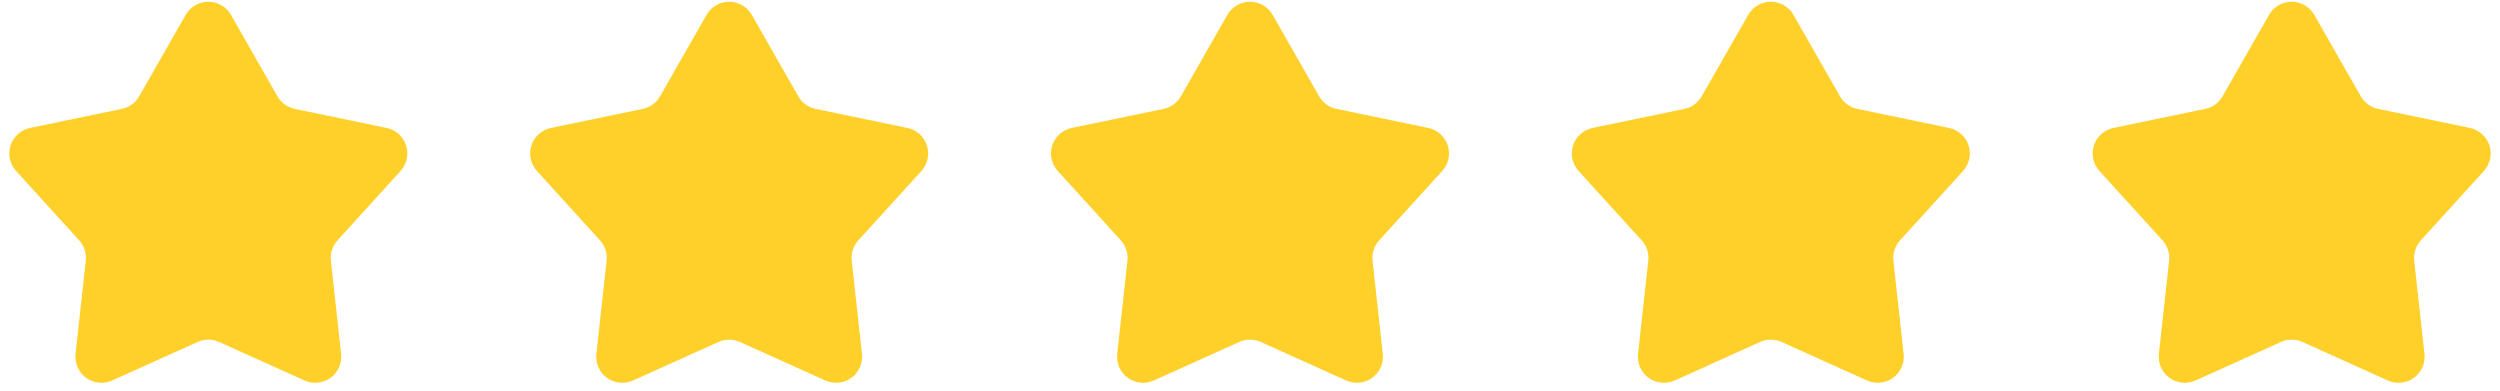<svg width="96" height="15" viewBox="0 0 96 15" fill="none" xmlns="http://www.w3.org/2000/svg">
<path d="M7.132 0.57C7.22 0.417 7.346 0.29 7.498 0.202C7.651 0.113 7.824 0.067 8 0.067C8.176 0.067 8.349 0.113 8.502 0.202C8.654 0.29 8.781 0.417 8.868 0.57L10.654 3.698C10.724 3.821 10.82 3.928 10.935 4.011C11.049 4.095 11.18 4.153 11.319 4.181L14.845 4.913C15.018 4.949 15.178 5.03 15.309 5.148C15.441 5.265 15.539 5.416 15.593 5.583C15.648 5.751 15.657 5.93 15.62 6.103C15.583 6.275 15.501 6.435 15.382 6.565L12.96 9.229C12.865 9.334 12.793 9.458 12.749 9.593C12.705 9.728 12.691 9.87 12.706 10.011L13.099 13.591C13.118 13.767 13.091 13.944 13.019 14.105C12.948 14.266 12.835 14.405 12.692 14.509C12.55 14.612 12.382 14.676 12.207 14.694C12.032 14.712 11.855 14.684 11.694 14.611L8.411 13.131C8.282 13.073 8.142 13.043 8 13.043C7.858 13.043 7.718 13.073 7.589 13.131L4.306 14.611C4.145 14.684 3.968 14.712 3.793 14.694C3.618 14.676 3.45 14.612 3.308 14.509C3.165 14.405 3.052 14.266 2.981 14.105C2.91 13.944 2.882 13.767 2.901 13.591L3.294 10.011C3.31 9.87 3.295 9.728 3.251 9.593C3.207 9.458 3.135 9.334 3.04 9.229L0.618 6.565C0.499 6.435 0.417 6.275 0.38 6.103C0.343 5.93 0.352 5.751 0.407 5.583C0.461 5.416 0.559 5.265 0.691 5.148C0.822 5.03 0.982 4.949 1.155 4.913L4.68 4.18C4.819 4.152 4.95 4.094 5.064 4.01C5.179 3.927 5.275 3.82 5.345 3.697L7.132 0.57ZM27.132 0.57C27.22 0.417 27.346 0.29 27.498 0.202C27.651 0.113 27.824 0.067 28 0.067C28.176 0.067 28.349 0.113 28.502 0.202C28.654 0.29 28.781 0.417 28.868 0.57L30.654 3.698C30.724 3.821 30.82 3.928 30.935 4.011C31.049 4.095 31.18 4.153 31.319 4.181L34.845 4.913C35.018 4.949 35.178 5.03 35.309 5.148C35.441 5.265 35.539 5.416 35.593 5.583C35.648 5.751 35.657 5.93 35.62 6.103C35.583 6.275 35.501 6.435 35.382 6.565L32.96 9.229C32.865 9.334 32.793 9.458 32.749 9.593C32.705 9.728 32.691 9.87 32.706 10.011L33.099 13.591C33.118 13.767 33.091 13.944 33.019 14.105C32.948 14.266 32.835 14.405 32.692 14.509C32.55 14.612 32.382 14.676 32.207 14.694C32.032 14.712 31.855 14.684 31.694 14.611L28.411 13.131C28.282 13.073 28.142 13.043 28 13.043C27.858 13.043 27.718 13.073 27.589 13.131L24.306 14.611C24.145 14.684 23.968 14.712 23.793 14.694C23.618 14.676 23.45 14.612 23.308 14.509C23.165 14.405 23.052 14.266 22.981 14.105C22.91 13.944 22.882 13.767 22.901 13.591L23.294 10.011C23.31 9.87 23.295 9.728 23.251 9.593C23.207 9.458 23.135 9.334 23.04 9.229L20.618 6.565C20.499 6.435 20.417 6.275 20.38 6.103C20.343 5.93 20.352 5.751 20.407 5.583C20.461 5.416 20.559 5.265 20.691 5.148C20.822 5.03 20.982 4.949 21.155 4.913L24.681 4.181C24.82 4.153 24.951 4.095 25.066 4.011C25.18 3.928 25.276 3.821 25.346 3.698L27.132 0.57ZM47.132 0.57C47.22 0.417 47.346 0.29 47.498 0.202C47.651 0.113 47.824 0.067 48 0.067C48.176 0.067 48.349 0.113 48.502 0.202C48.654 0.29 48.781 0.417 48.868 0.57L50.654 3.698C50.724 3.821 50.82 3.928 50.935 4.011C51.049 4.095 51.18 4.153 51.319 4.181L54.845 4.913C55.018 4.949 55.178 5.03 55.309 5.148C55.441 5.265 55.539 5.416 55.593 5.583C55.648 5.751 55.657 5.93 55.62 6.103C55.583 6.275 55.501 6.435 55.382 6.565L52.96 9.229C52.865 9.334 52.793 9.458 52.749 9.593C52.705 9.728 52.691 9.87 52.706 10.011L53.099 13.591C53.118 13.767 53.091 13.944 53.019 14.105C52.948 14.266 52.835 14.405 52.692 14.509C52.55 14.612 52.382 14.676 52.207 14.694C52.032 14.712 51.855 14.684 51.694 14.611L48.411 13.131C48.282 13.073 48.142 13.043 48 13.043C47.858 13.043 47.718 13.073 47.589 13.131L44.306 14.611C44.145 14.684 43.968 14.712 43.793 14.694C43.618 14.676 43.45 14.612 43.308 14.509C43.165 14.405 43.052 14.266 42.981 14.105C42.91 13.944 42.882 13.767 42.901 13.591L43.294 10.011C43.31 9.87 43.295 9.728 43.251 9.593C43.207 9.458 43.135 9.334 43.04 9.229L40.618 6.565C40.499 6.435 40.417 6.275 40.38 6.103C40.343 5.93 40.352 5.751 40.407 5.583C40.461 5.416 40.559 5.265 40.691 5.148C40.822 5.03 40.982 4.949 41.155 4.913L44.681 4.181C44.82 4.153 44.951 4.095 45.066 4.011C45.18 3.928 45.276 3.821 45.346 3.698L47.132 0.57ZM67.132 0.57C67.22 0.417 67.346 0.29 67.498 0.202C67.651 0.113 67.824 0.067 68 0.067C68.176 0.067 68.349 0.113 68.502 0.202C68.654 0.29 68.781 0.417 68.868 0.57L70.654 3.698C70.724 3.821 70.82 3.928 70.935 4.011C71.049 4.095 71.18 4.153 71.319 4.181L74.845 4.913C75.018 4.949 75.178 5.03 75.309 5.148C75.441 5.265 75.539 5.416 75.593 5.583C75.648 5.751 75.657 5.93 75.62 6.103C75.583 6.275 75.501 6.435 75.382 6.565L72.96 9.229C72.865 9.334 72.793 9.458 72.749 9.593C72.705 9.728 72.691 9.87 72.706 10.011L73.099 13.591C73.118 13.767 73.091 13.944 73.019 14.105C72.948 14.266 72.835 14.405 72.692 14.509C72.55 14.612 72.382 14.676 72.207 14.694C72.032 14.712 71.855 14.684 71.694 14.611L68.411 13.131C68.282 13.073 68.142 13.043 68 13.043C67.858 13.043 67.718 13.073 67.589 13.131L64.306 14.611C64.145 14.684 63.968 14.712 63.793 14.694C63.618 14.676 63.45 14.612 63.308 14.509C63.165 14.405 63.052 14.266 62.981 14.105C62.91 13.944 62.882 13.767 62.901 13.591L63.294 10.011C63.31 9.87 63.295 9.728 63.251 9.593C63.207 9.458 63.135 9.334 63.04 9.229L60.618 6.565C60.499 6.435 60.417 6.275 60.38 6.103C60.343 5.93 60.352 5.751 60.407 5.583C60.461 5.416 60.559 5.265 60.691 5.148C60.822 5.03 60.982 4.949 61.155 4.913L64.681 4.181C64.82 4.153 64.951 4.095 65.066 4.011C65.18 3.928 65.276 3.821 65.346 3.698L67.132 0.57ZM87.132 0.57C87.22 0.417 87.346 0.29 87.498 0.202C87.651 0.113 87.824 0.067 88 0.067C88.176 0.067 88.349 0.113 88.502 0.202C88.654 0.29 88.781 0.417 88.868 0.57L90.654 3.698C90.724 3.821 90.82 3.928 90.935 4.011C91.049 4.095 91.18 4.153 91.319 4.181L94.845 4.913C95.018 4.949 95.178 5.03 95.309 5.148C95.441 5.265 95.539 5.416 95.593 5.583C95.648 5.751 95.657 5.93 95.62 6.103C95.583 6.275 95.501 6.435 95.382 6.565L92.96 9.229C92.865 9.334 92.793 9.458 92.749 9.593C92.705 9.728 92.691 9.87 92.706 10.011L93.099 13.591C93.118 13.767 93.091 13.944 93.019 14.105C92.948 14.266 92.835 14.405 92.692 14.509C92.55 14.612 92.382 14.676 92.207 14.694C92.032 14.712 91.855 14.684 91.694 14.611L88.411 13.131C88.282 13.073 88.142 13.043 88 13.043C87.858 13.043 87.718 13.073 87.589 13.131L84.306 14.611C84.145 14.684 83.968 14.712 83.793 14.694C83.618 14.676 83.45 14.612 83.308 14.509C83.165 14.405 83.052 14.266 82.981 14.105C82.909 13.944 82.882 13.767 82.901 13.591L83.294 10.011C83.31 9.87 83.295 9.728 83.251 9.593C83.207 9.458 83.135 9.334 83.04 9.229L80.618 6.565C80.499 6.435 80.417 6.275 80.38 6.103C80.343 5.93 80.352 5.751 80.407 5.583C80.461 5.416 80.559 5.265 80.691 5.148C80.822 5.03 80.982 4.949 81.155 4.913L84.681 4.181C84.82 4.153 84.951 4.095 85.066 4.011C85.18 3.928 85.276 3.821 85.346 3.698L87.132 0.57Z" fill="#FFD029"/>
</svg>
